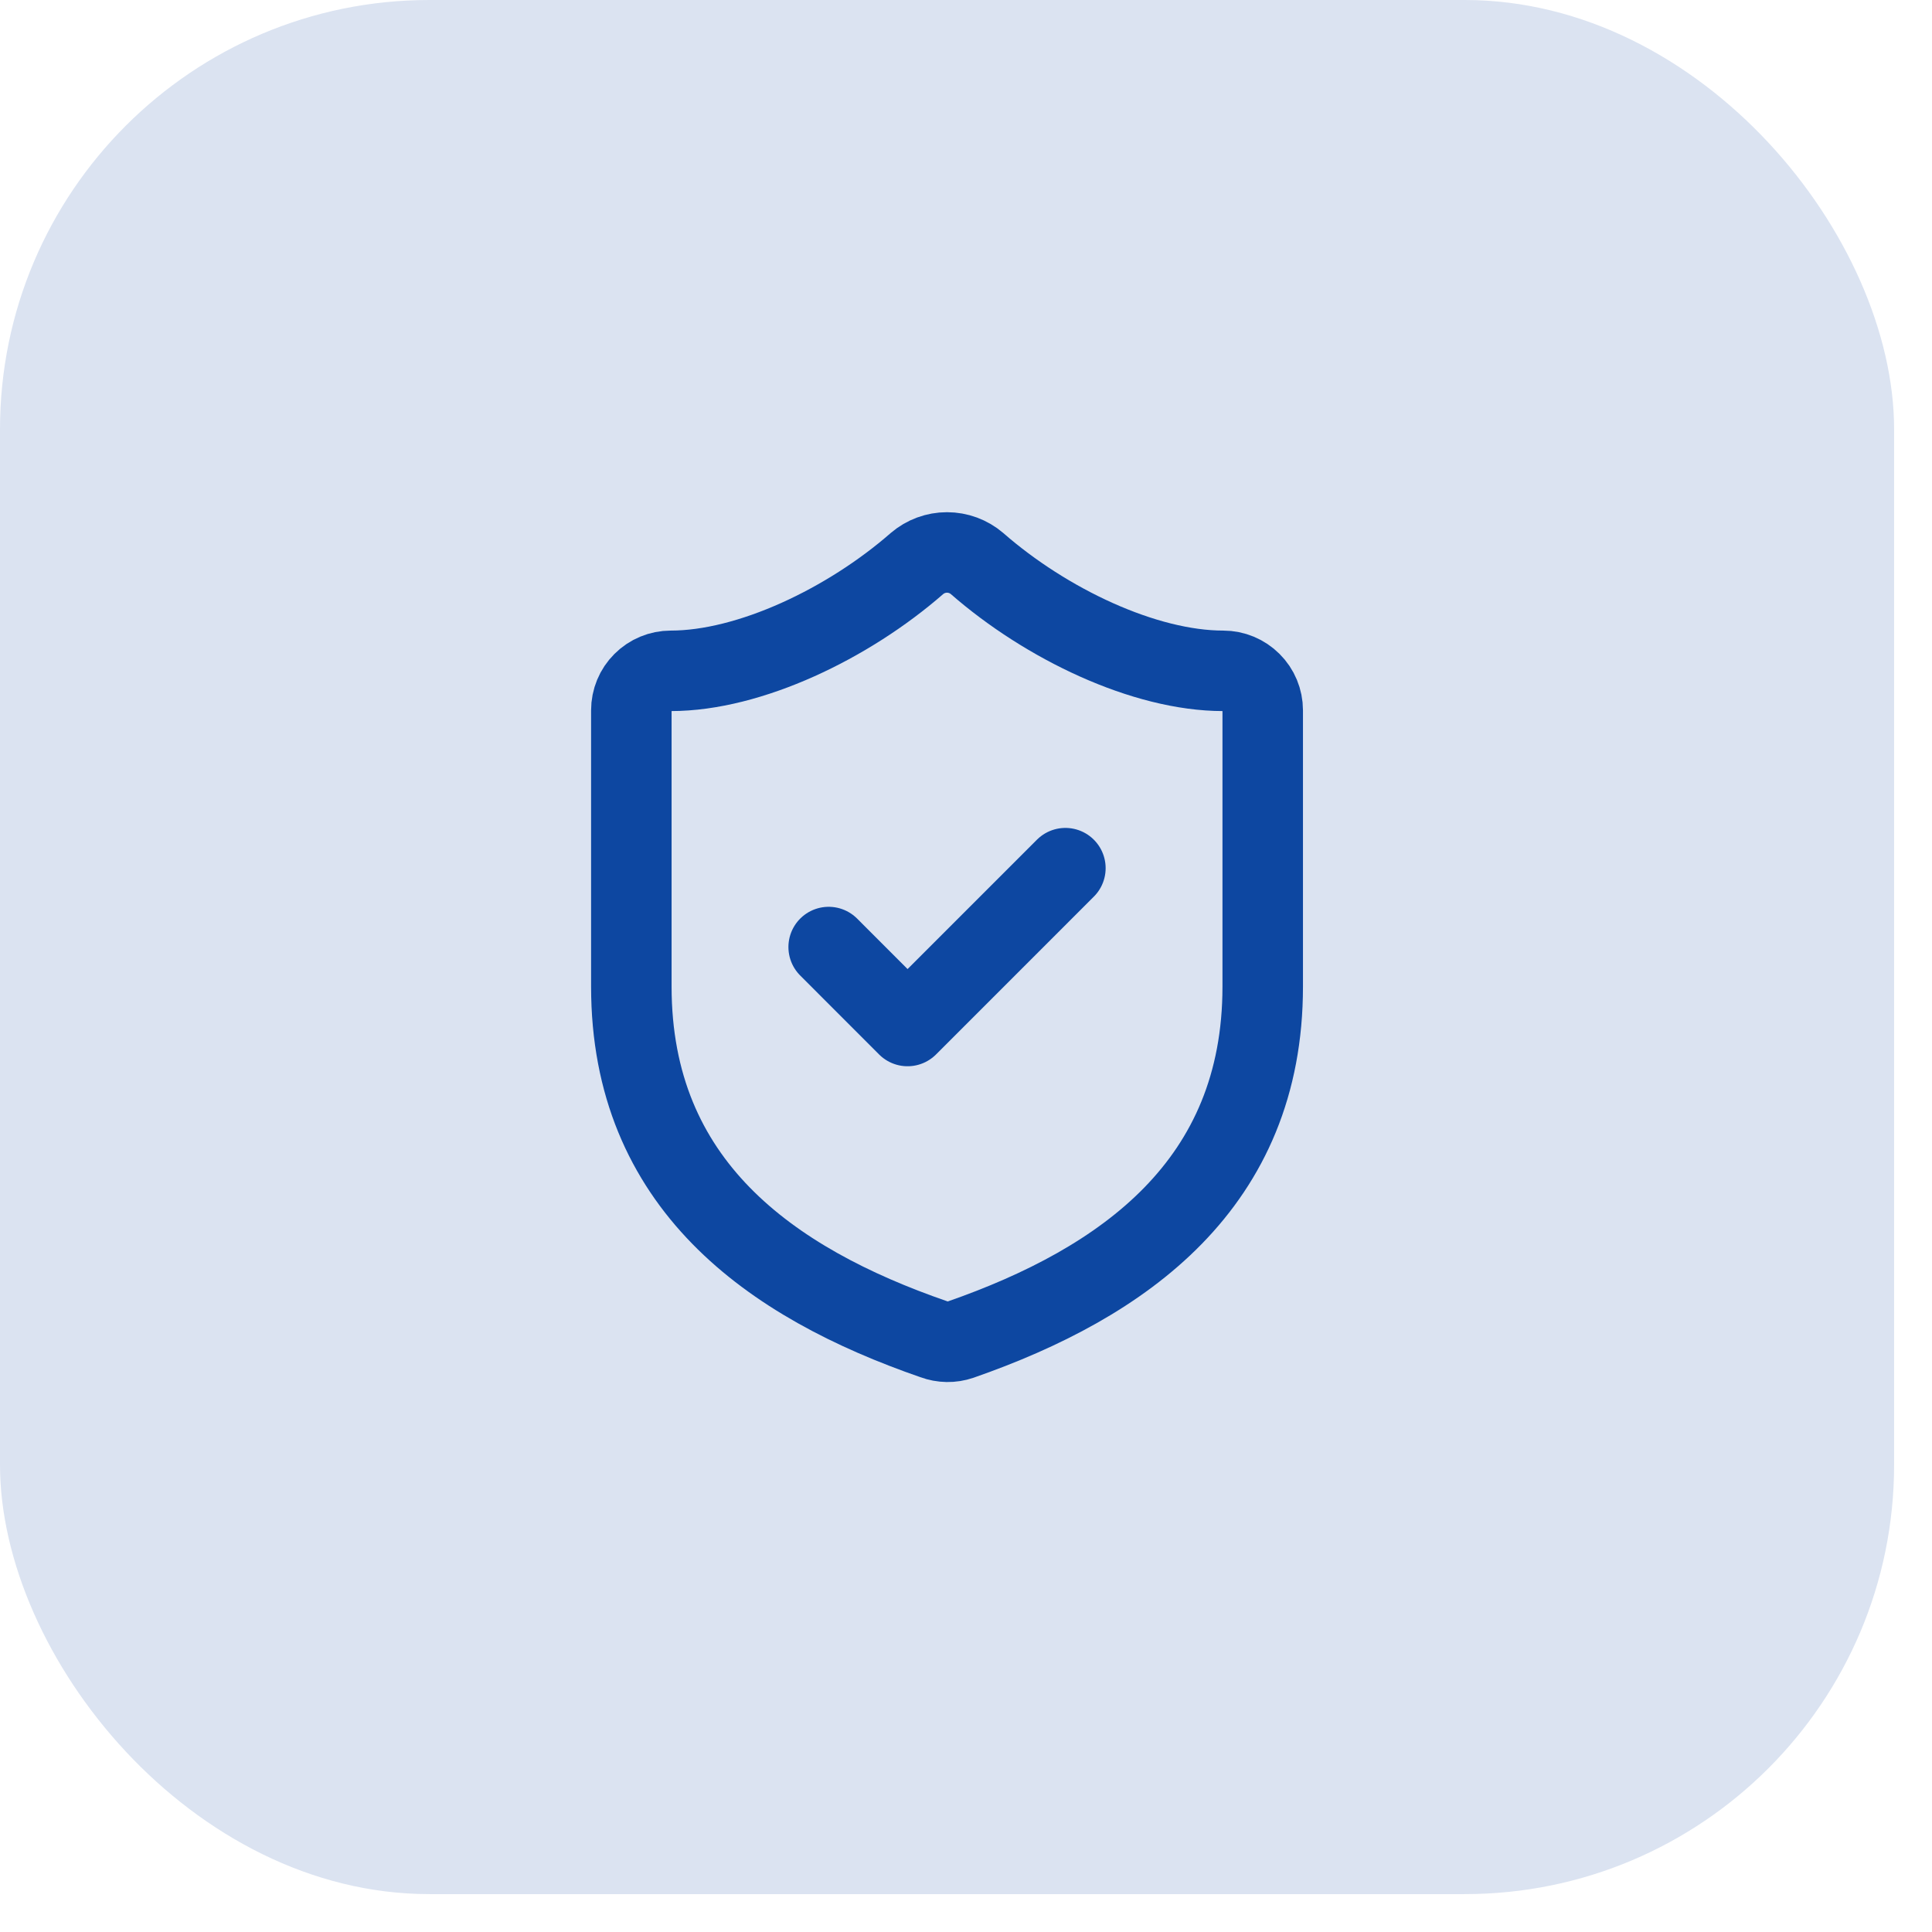 <svg width="36" height="36" viewBox="0 0 36 36" fill="none" xmlns="http://www.w3.org/2000/svg">
<rect width="35.294" height="35.294" rx="8" fill="#DBE3F1"/>
<path d="M23.529 18.383C23.529 22.059 20.955 23.897 17.896 24.963C17.736 25.018 17.562 25.015 17.404 24.956C14.338 23.897 11.764 22.059 11.764 18.383V13.236C11.764 13.04 11.841 12.853 11.979 12.716C12.117 12.578 12.304 12.5 12.499 12.5C13.97 12.5 15.808 11.618 17.087 10.5C17.243 10.367 17.441 10.294 17.646 10.294C17.851 10.294 18.049 10.367 18.205 10.5C19.492 11.625 21.323 12.5 22.793 12.5C22.988 12.5 23.175 12.578 23.313 12.716C23.451 12.853 23.529 13.04 23.529 13.236V18.383Z" stroke="#0D47A1" stroke-width="1.5" stroke-linecap="round" stroke-linejoin="round"/>
<path d="M15.441 17.647L16.911 19.118L19.852 16.177" stroke="#0D47A1" stroke-width="1.5" stroke-linecap="round" stroke-linejoin="round"/>
</svg>
